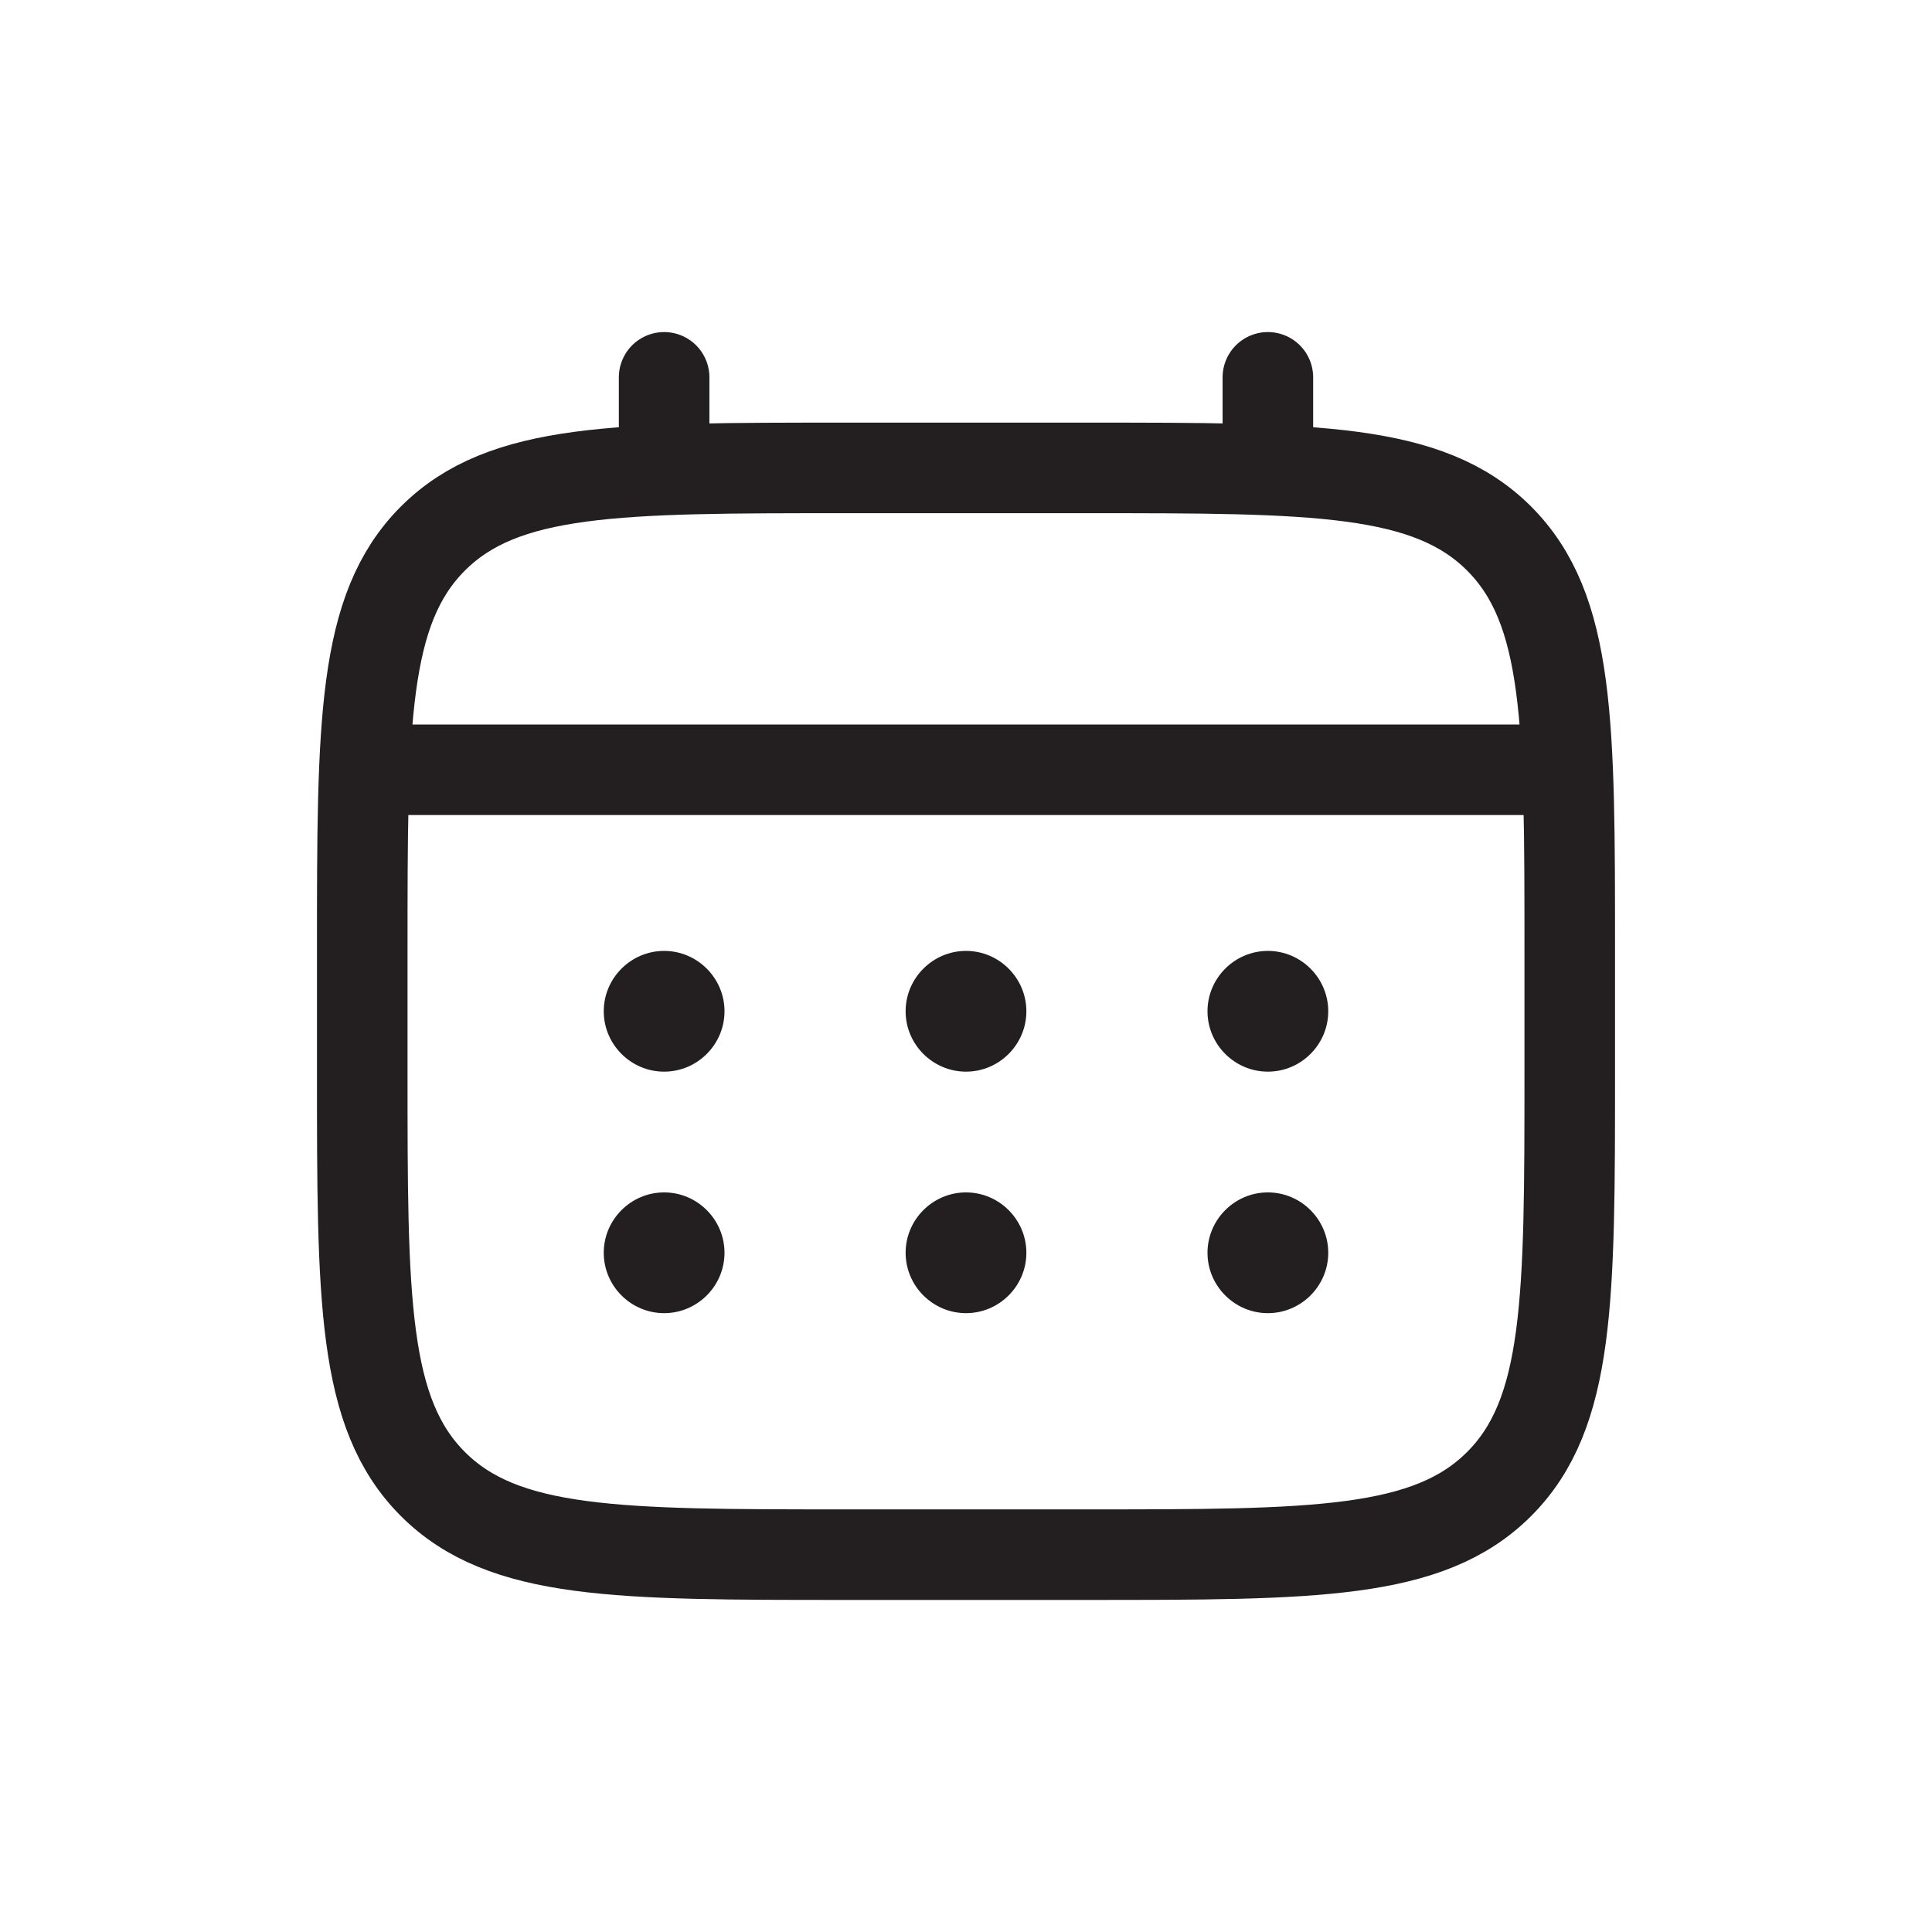 <?xml version="1.0" encoding="UTF-8"?>
<svg id="Layer_2" data-name="Layer 2" xmlns="http://www.w3.org/2000/svg" viewBox="0 0 32 32">
  <defs>
    <style>
      .cls-1, .cls-2, .cls-3 {
        fill: none;
      }

      .cls-4 {
        fill: #231f20;
      }

      .cls-2 {
        stroke-linecap: round;
      }

      .cls-2, .cls-3 {
        stroke: #231f20;
        stroke-width: 1.5px;
      }
    </style>
  </defs>
  <g id="Layer_1-2" data-name="Layer 1">
    <g>
      <rect class="cls-1" width="32" height="32"/>
      <g>
        <path class="cls-3" d="M6,15.75c0-3.77,0-5.66,1.17-6.83s3.06-1.17,6.83-1.17h4c3.77,0,5.66,0,6.83,1.17s1.17,3.06,1.17,6.83v2c0,3.77,0,5.66-1.17,6.83s-3.06,1.17-6.83,1.17h-4c-3.77,0-5.66,0-6.83-1.17s-1.17-3.06-1.17-6.83v-2Z"/>
        <path class="cls-2" d="M11,7.75v-1.5M21,7.75v-1.5M6.5,12.75h19"/>
        <path class="cls-4" d="M22,20.75c0,.55-.45,1-1,1s-1-.45-1-1,.45-1,1-1,1,.45,1,1M22,16.75c0,.55-.45,1-1,1s-1-.45-1-1,.45-1,1-1,1,.45,1,1M17,20.75c0,.55-.45,1-1,1s-1-.45-1-1,.45-1,1-1,1,.45,1,1M17,16.75c0,.55-.45,1-1,1s-1-.45-1-1,.45-1,1-1,1,.45,1,1M12,20.75c0,.55-.45,1-1,1s-1-.45-1-1,.45-1,1-1,1,.45,1,1M12,16.75c0,.55-.45,1-1,1s-1-.45-1-1,.45-1,1-1,1,.45,1,1"/>
      </g>
    </g>
  </g>
</svg>